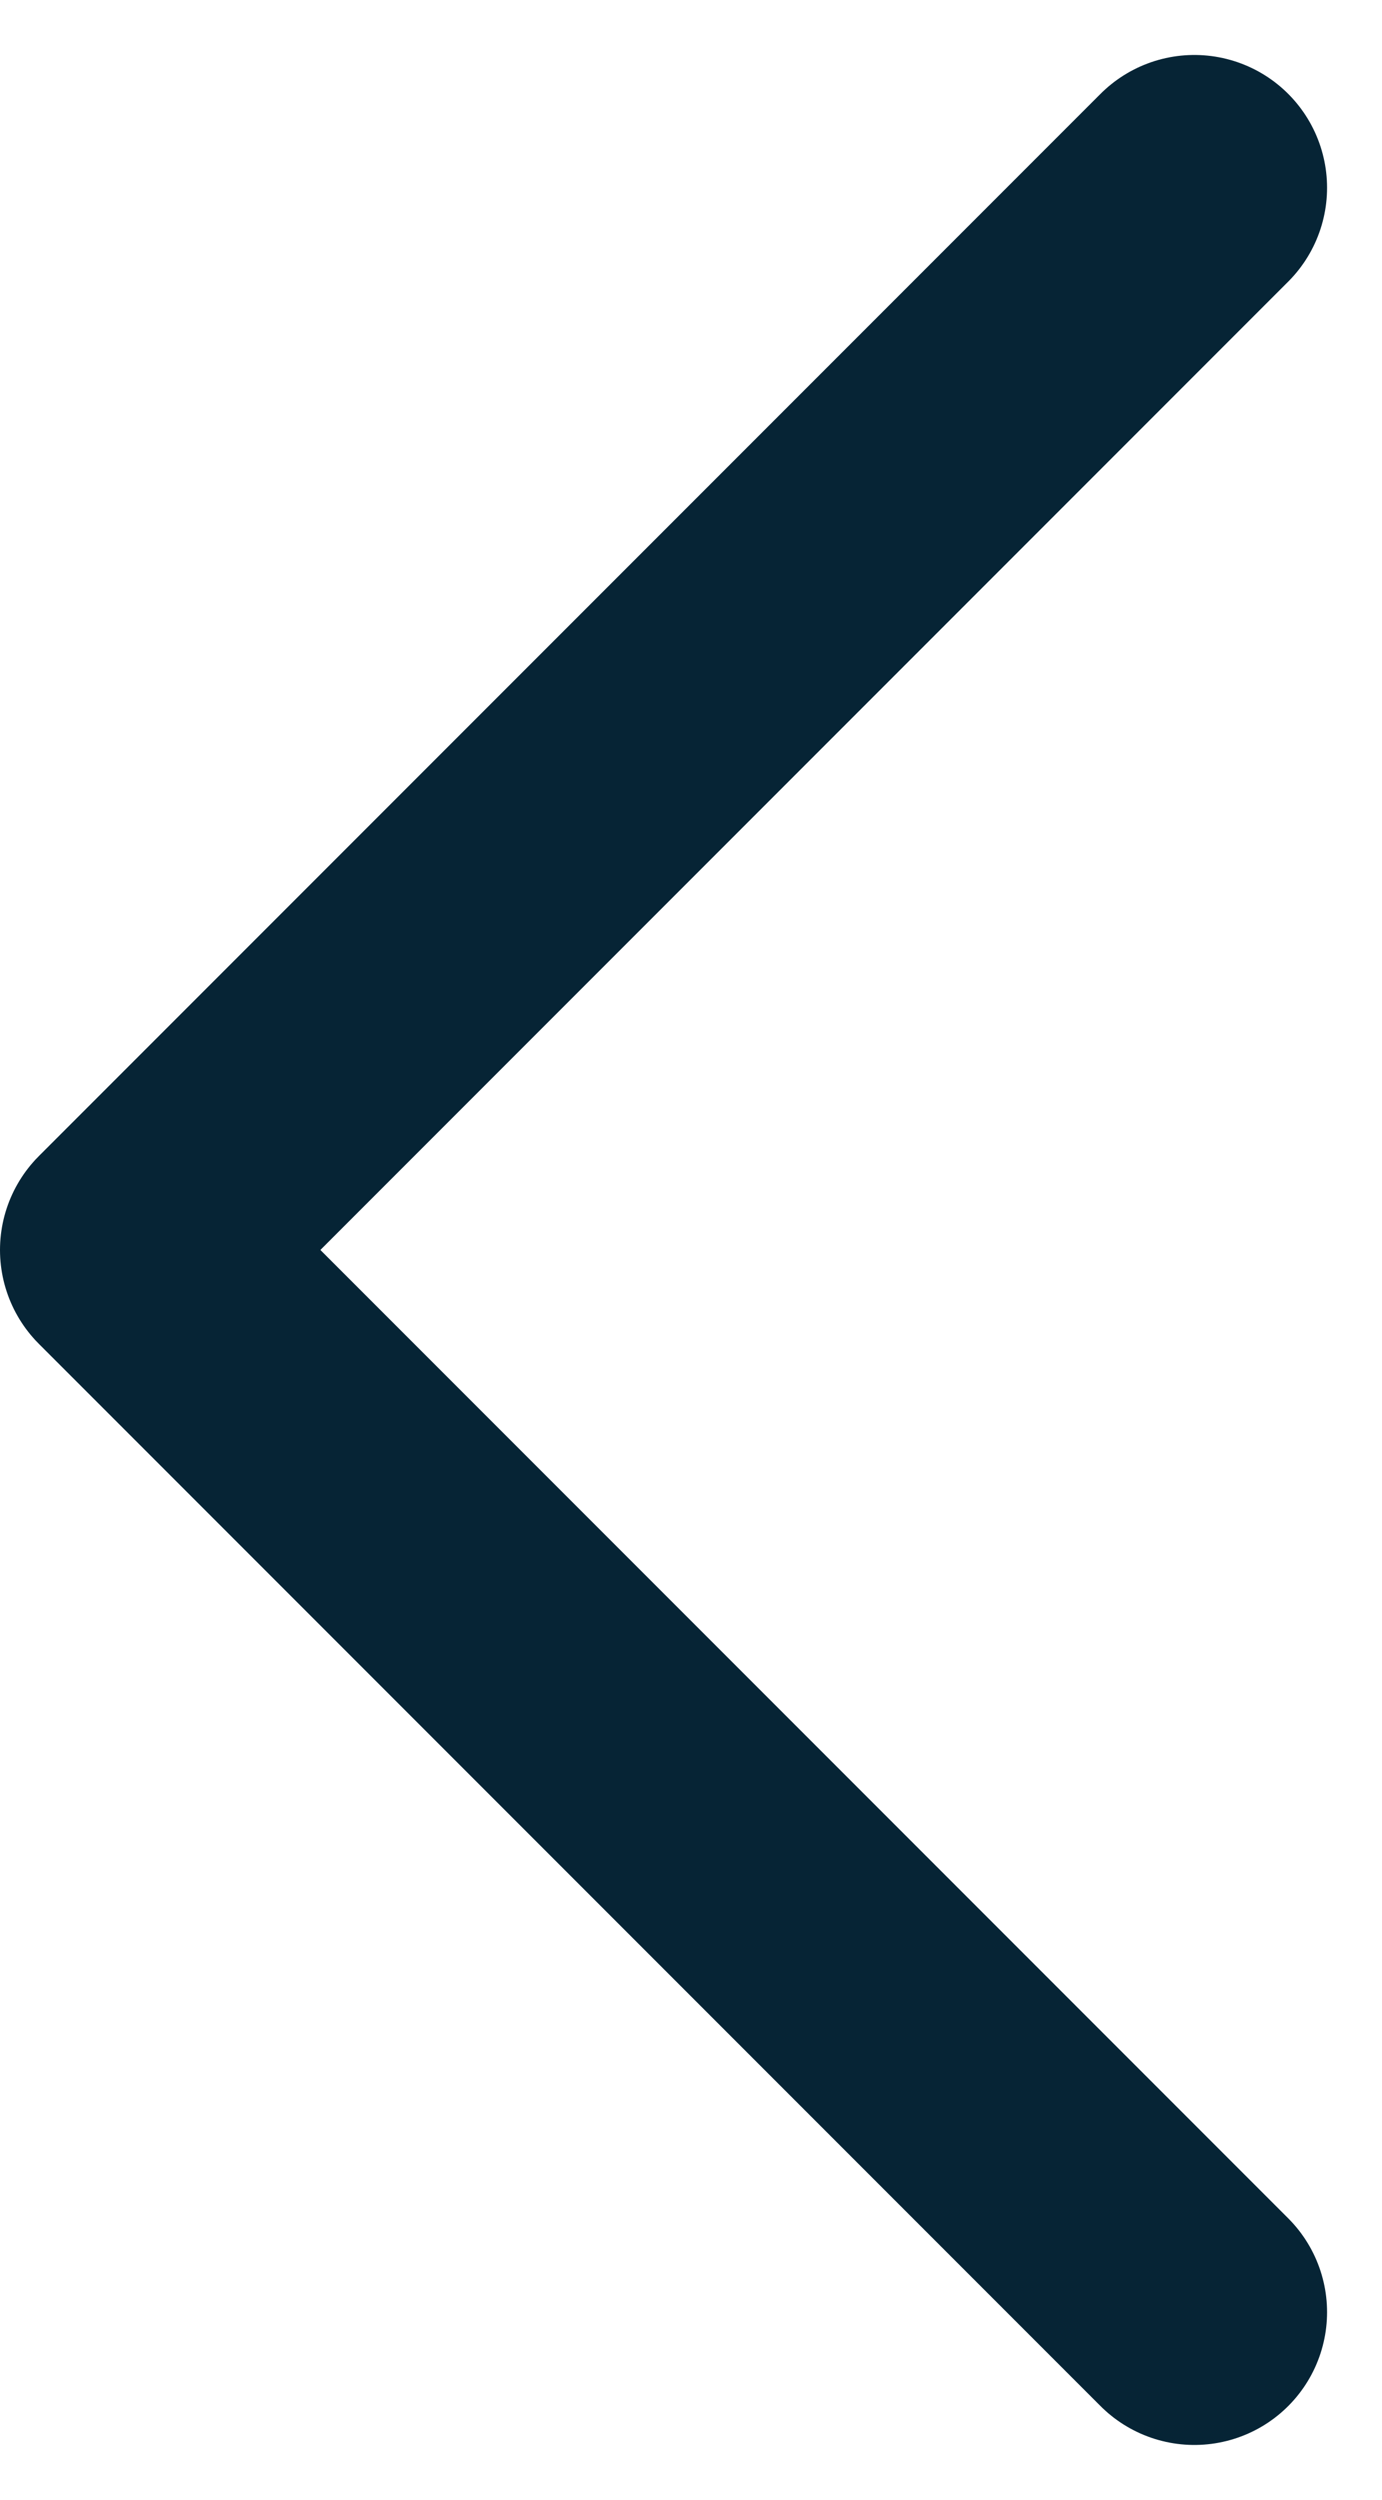 <svg xmlns="http://www.w3.org/2000/svg" width="5.207" height="9.414" viewBox="0 0 5.207 9.414">
    <g id="prefix__small-left" transform="translate(-10 -7.793)">
        <g id="prefix__Group_3" data-name="Group 3" transform="translate(.5 .5)">
            <path id="prefix__Path_3" d="M14 16l-4-4 4-4" data-name="Path 3" style="fill:none;stroke:#062435;stroke-linecap:round;stroke-linejoin:round;stroke-miterlimit:10"/>
        </g>
    </g>
</svg>

